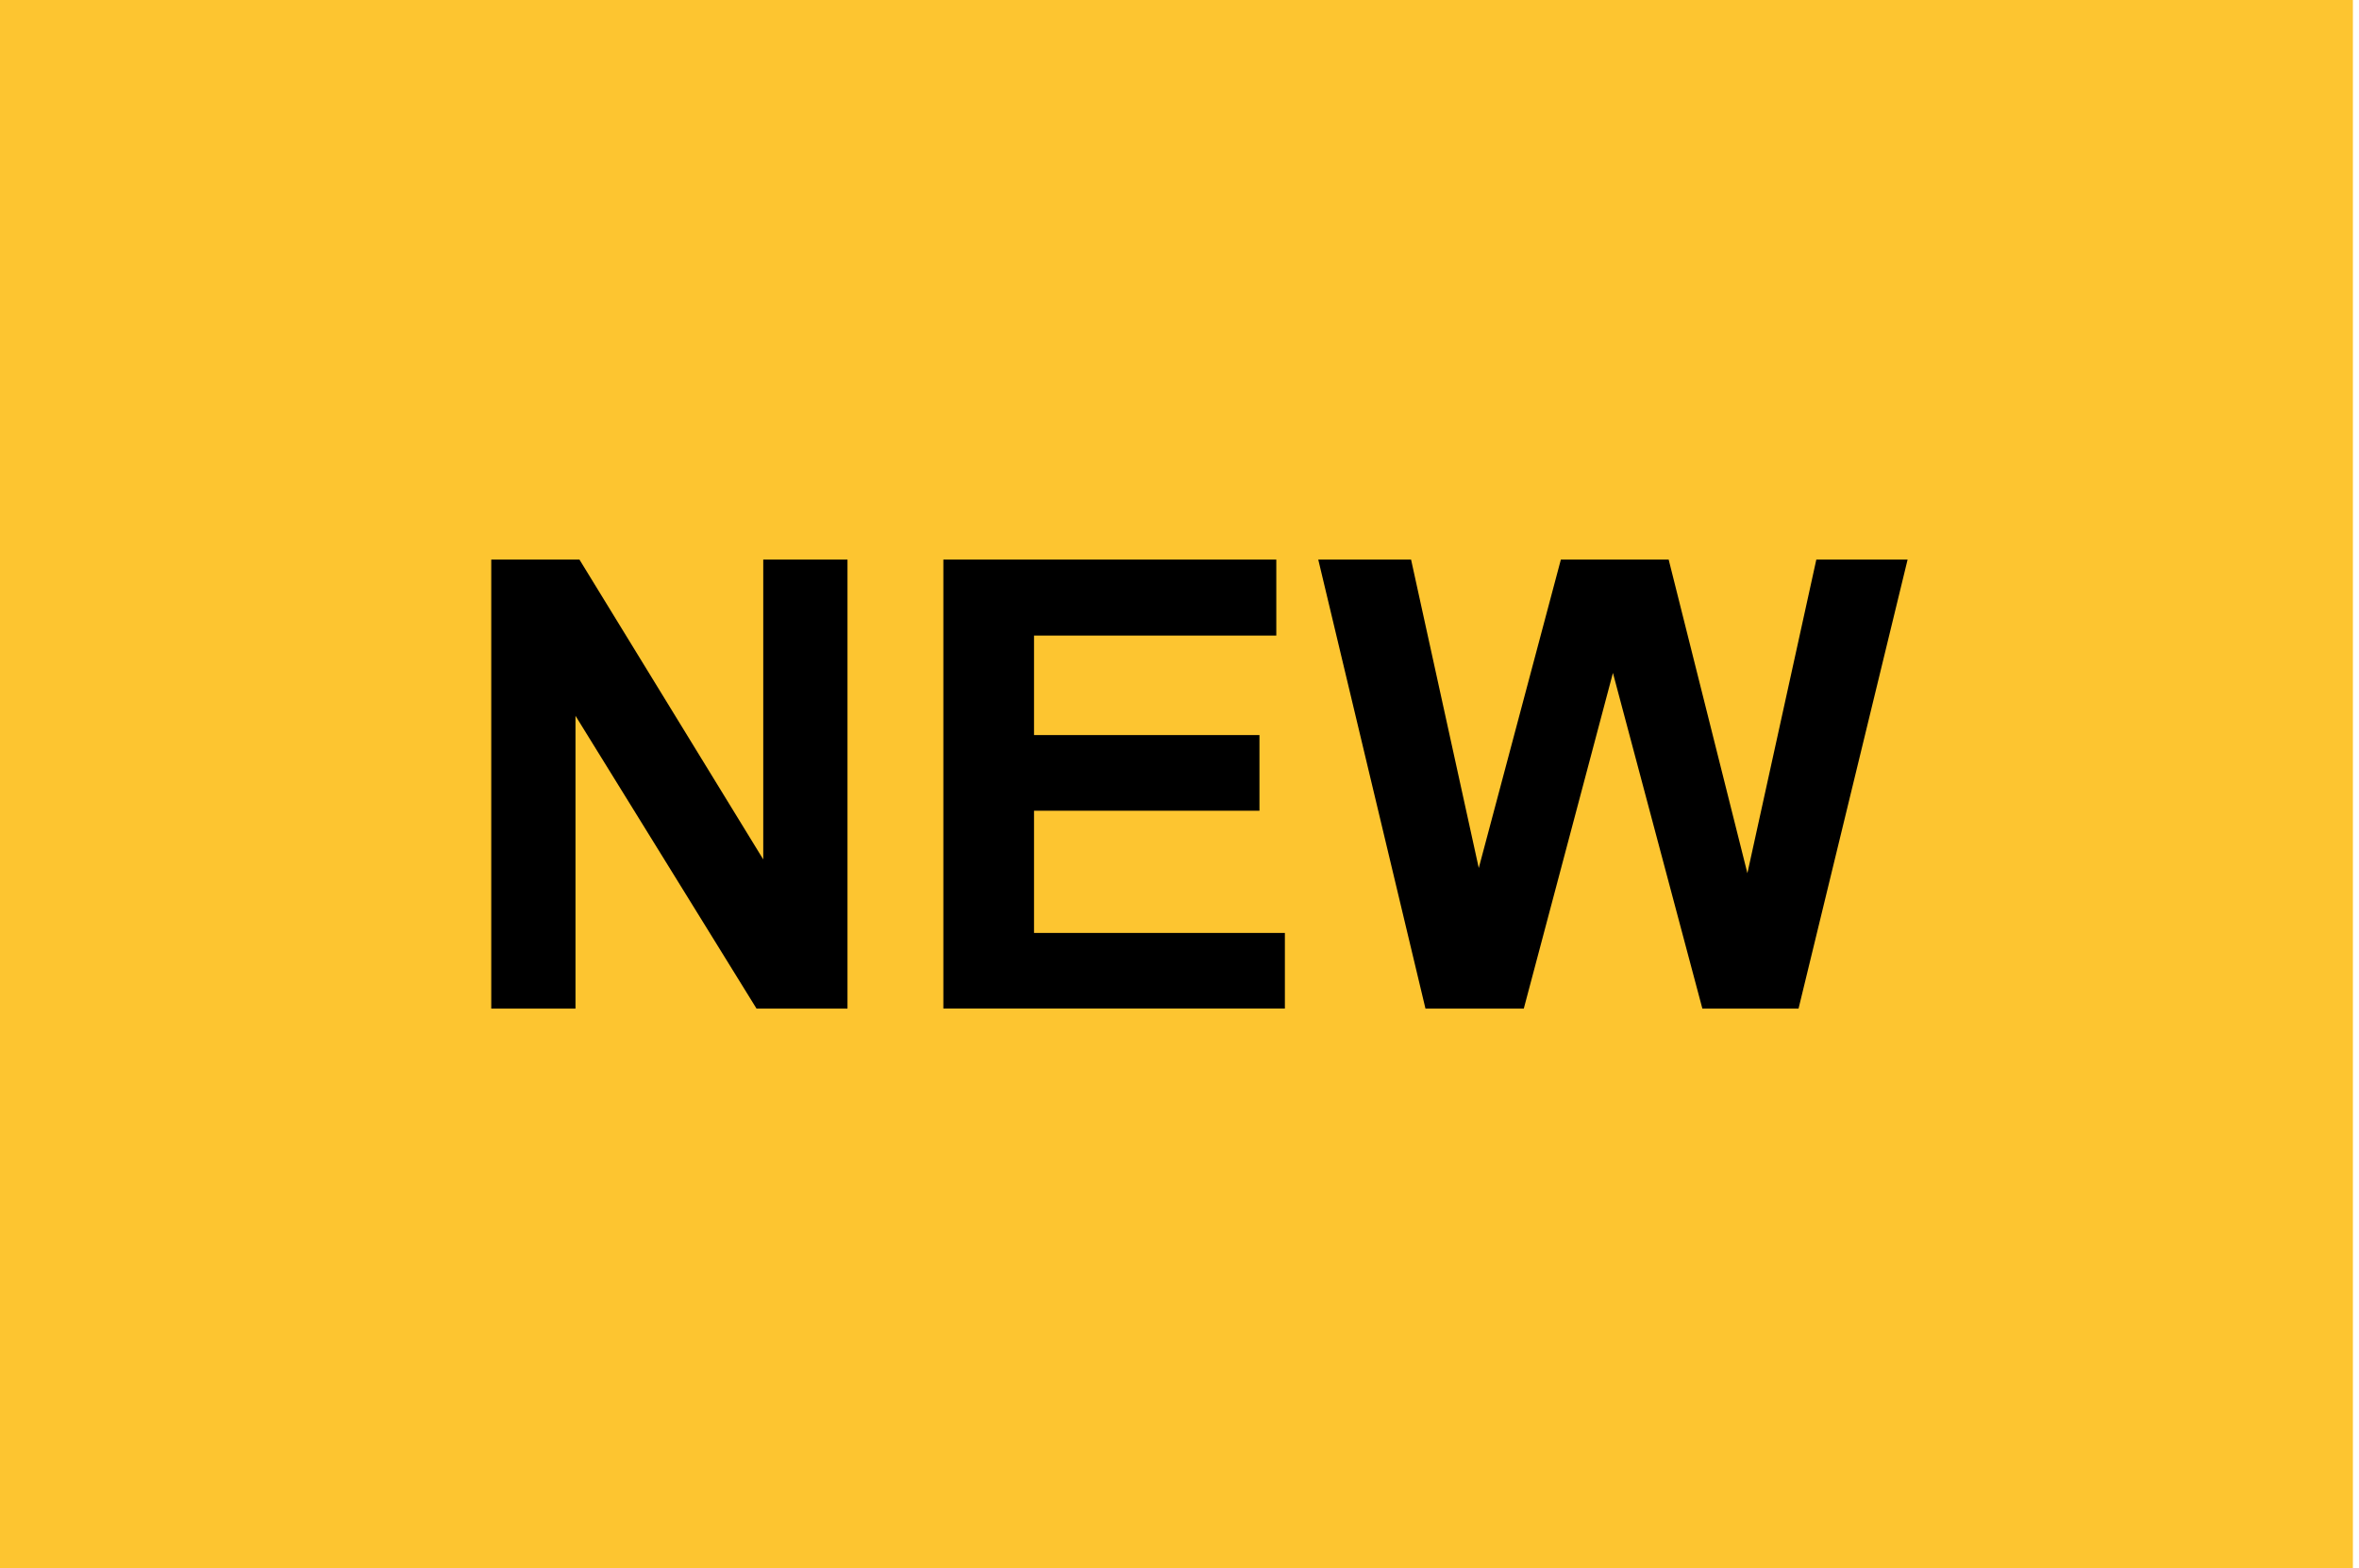 <?xml version="1.0" encoding="UTF-8" standalone="no"?><!DOCTYPE svg PUBLIC "-//W3C//DTD SVG 1.1//EN" "http://www.w3.org/Graphics/SVG/1.1/DTD/svg11.dtd"><svg width="100%" height="100%" viewBox="0 0 376 250" version="1.1" xmlns="http://www.w3.org/2000/svg" xmlns:xlink="http://www.w3.org/1999/xlink" xml:space="preserve" xmlns:serif="http://www.serif.com/" style="fill-rule:evenodd;clip-rule:evenodd;stroke-linejoin:round;stroke-miterlimit:2;"><rect x="0" y="0" width="375.028" height="250" style="fill:#fdc530;"/><g><path d="M78.301,160.783l0,-71.572l14.061,-0l29.292,47.796l0,-47.796l13.426,-0l-0,71.572l-14.5,-0l-28.853,-46.673l-0,46.673l-13.426,-0Z" style="fill-rule:nonzero;"/><path d="M150.361,160.783l-0,-71.572l53.068,-0l0,12.108l-38.617,-0l-0,15.866l35.932,0l0,12.059l-35.932,0l-0,19.48l39.984,-0l0,12.059l-54.435,-0Z" style="fill-rule:nonzero;"/><path d="M227.205,160.783l-17.087,-71.572l14.793,-0l10.789,49.163l13.084,-49.163l17.185,-0l12.547,49.993l10.985,-49.993l14.549,-0l-17.381,71.572l-15.33,-0l-14.255,-53.508l-14.207,53.508l-15.672,-0Z" style="fill-rule:nonzero;"/></g></svg>